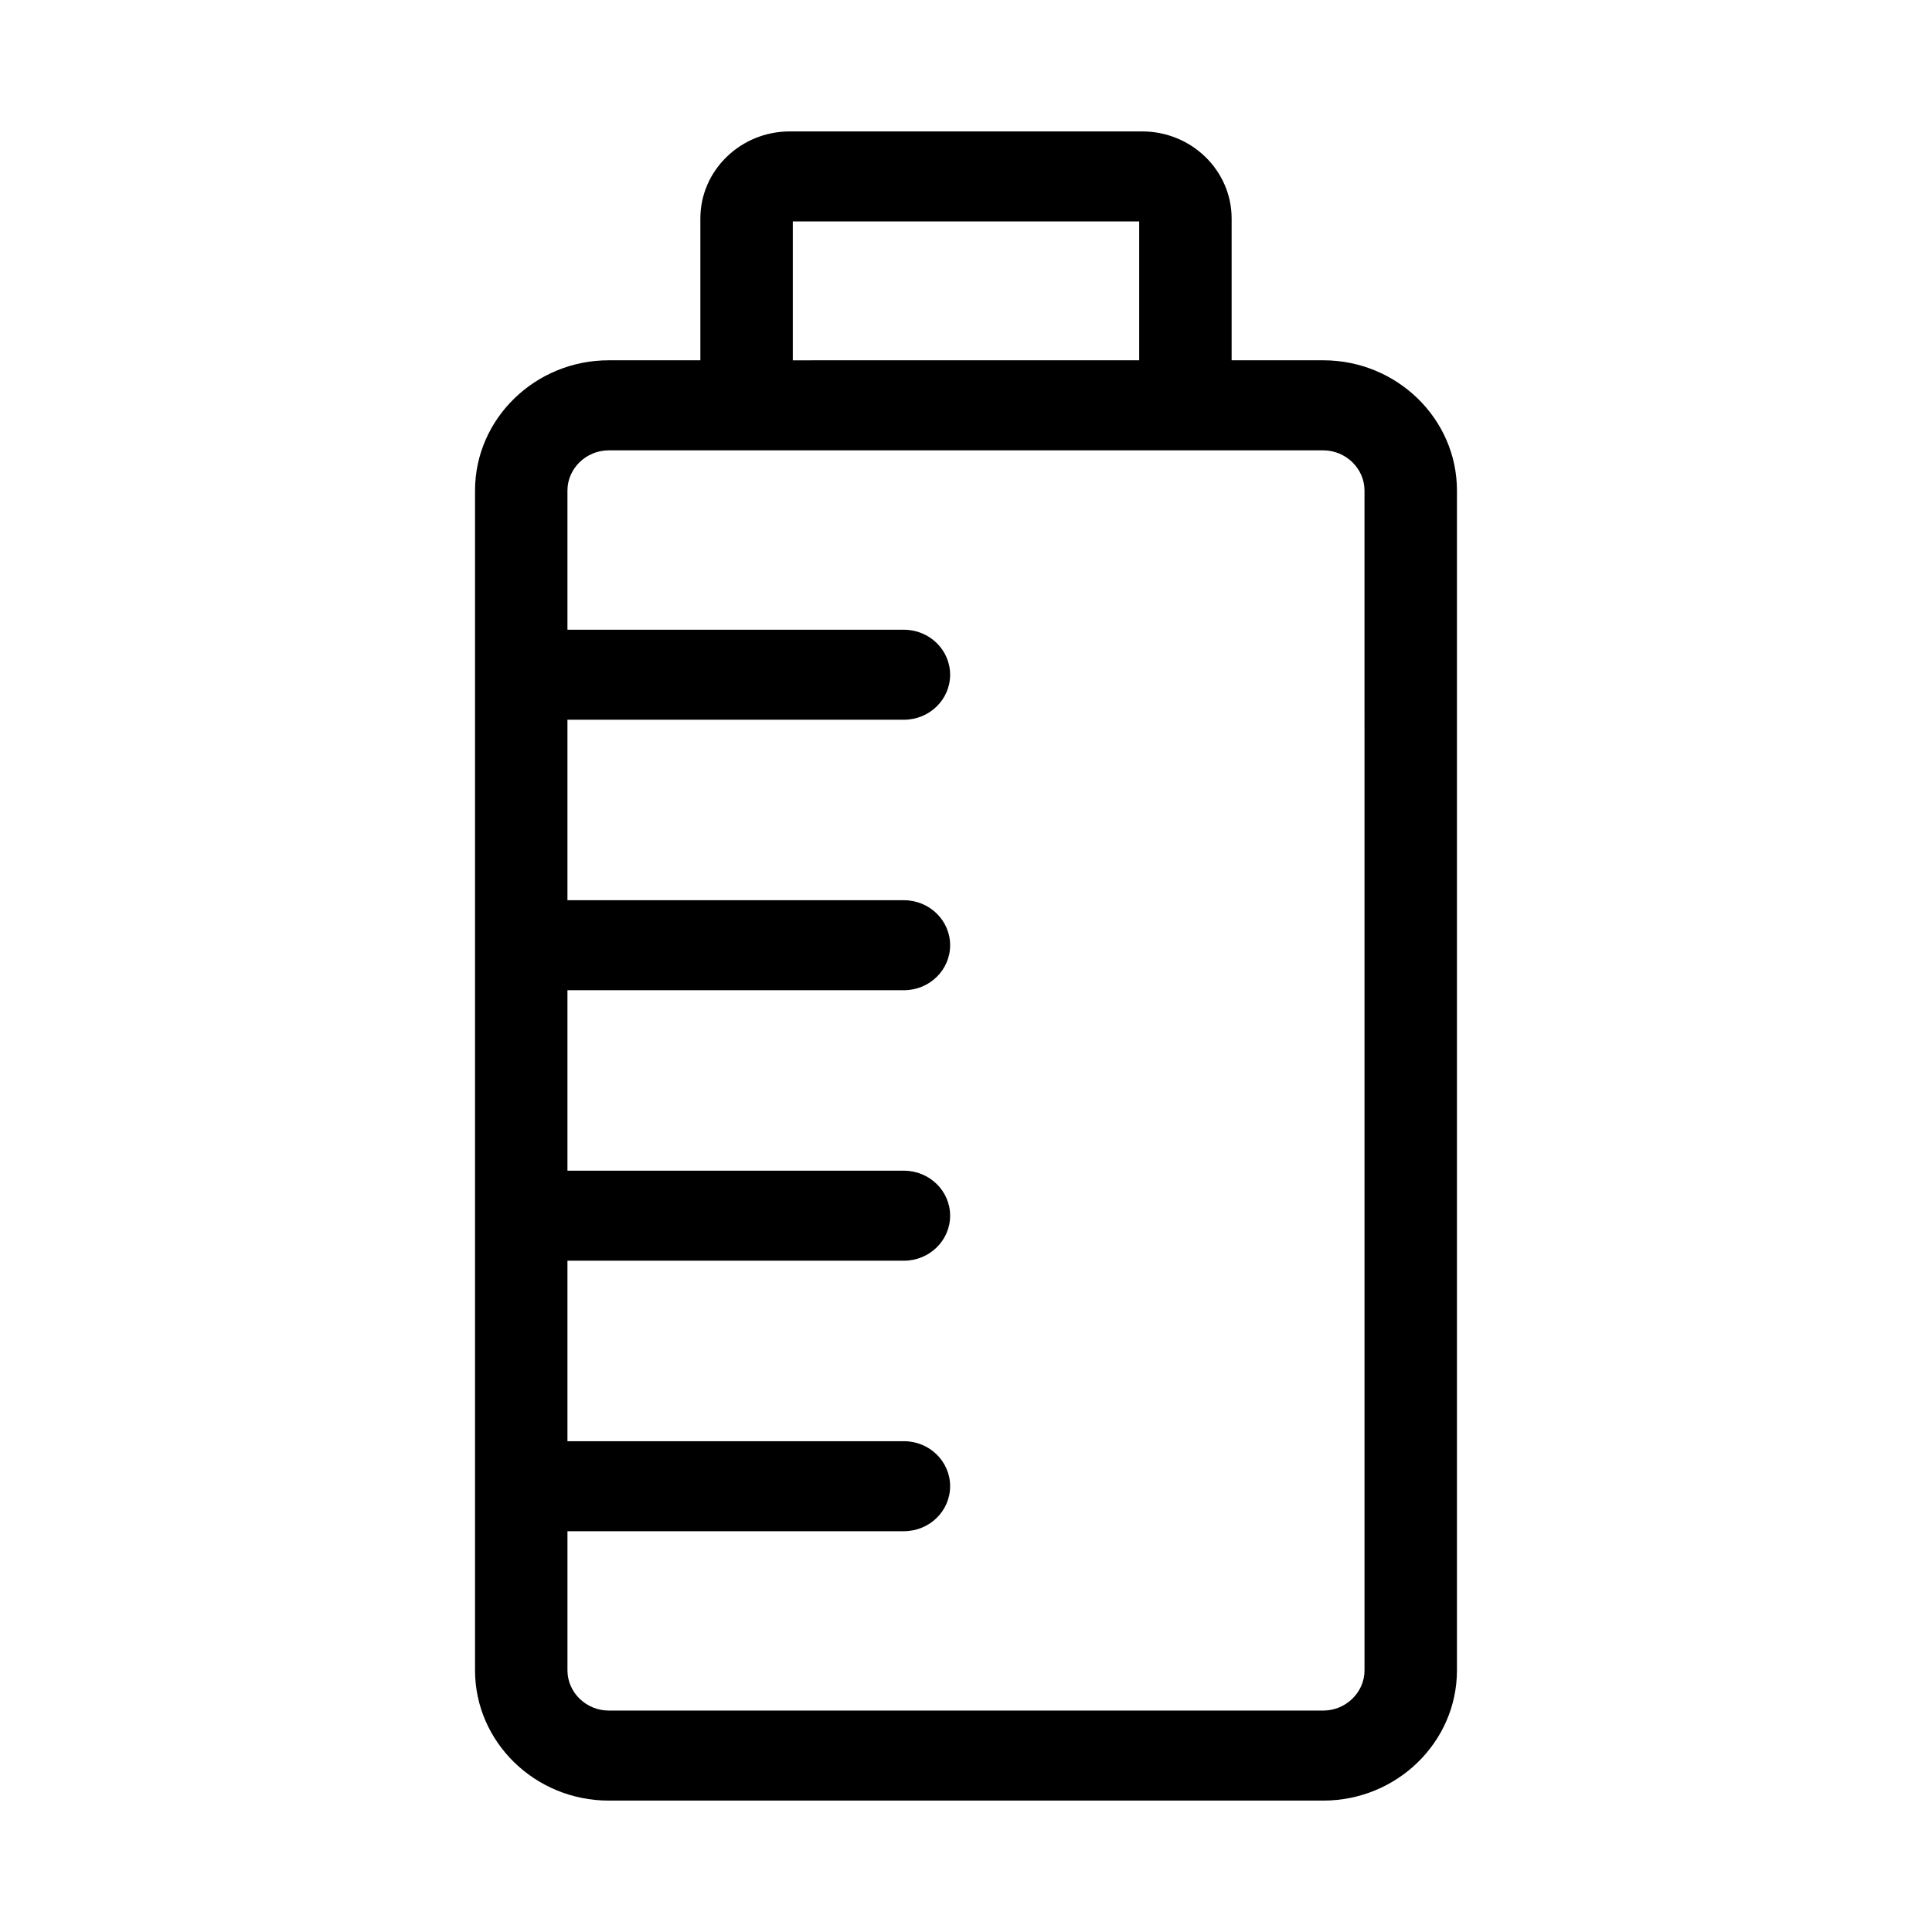 <?xml version="1.0" encoding="UTF-8"?>
<!-- Uploaded to: SVG Find, www.svgfind.com, Generator: SVG Find Mixer Tools -->
<svg fill="#000000" width="800px" height="800px" version="1.1" viewBox="144 144 512 512" xmlns="http://www.w3.org/2000/svg">
 <path d="m519.71 249.61c-6.414-6.246-15.277-10.129-25.035-10.129h-24.281v-37.586c0-6.356-2.664-12.129-6.949-16.301-4.289-4.176-10.215-6.766-16.738-6.766h-93.418c-6.527 0-12.453 2.59-16.738 6.766-4.289 4.176-6.949 9.941-6.949 16.301v37.586h-24.281c-9.758 0-18.621 3.875-25.035 10.129-6.414 6.246-10.398 14.879-10.398 24.379v312.68c0 9.5 3.984 18.133 10.398 24.379 6.414 6.246 15.277 10.129 25.035 10.129h189.35c9.758 0 18.621-3.875 25.035-10.129 6.414-6.246 10.398-14.879 10.398-24.379v-312.68c0.004-9.5-3.981-18.125-10.395-24.379zm-165.61-46.922h91.797v36.793l-91.797 0.004zm151.51 383.98c0 2.914-1.234 5.578-3.223 7.512-1.988 1.938-4.719 3.137-7.715 3.137h-189.35c-2.996 0-5.727-1.203-7.715-3.137-1.988-1.938-3.223-4.598-3.223-7.512v-36.887l0.34 0.004h88.82c6.766 0 12.25-5.34 12.25-11.926 0-6.586-5.484-11.926-12.25-11.926h-88.824l-0.34 0.004v-47.84l0.34 0.004h88.824c6.766 0 12.25-5.34 12.25-11.926 0-6.586-5.484-11.926-12.25-11.926h-88.824l-0.34 0.004v-47.836l0.34 0.004h88.824c6.766 0 12.25-5.34 12.25-11.926 0-6.586-5.484-11.926-12.25-11.926l-88.824-0.004-0.34 0.004v-47.836l0.34 0.004 88.824 0.004c6.766 0 12.25-5.34 12.25-11.926 0-6.586-5.484-11.926-12.25-11.926l-88.824-0.004-0.34 0.004v-36.887c0-2.914 1.234-5.578 3.223-7.512 1.988-1.938 4.719-3.137 7.715-3.137h189.35c2.996 0 5.727 1.203 7.715 3.137 1.988 1.938 3.223 4.598 3.223 7.512z" fill-rule="evenodd"/>
</svg>